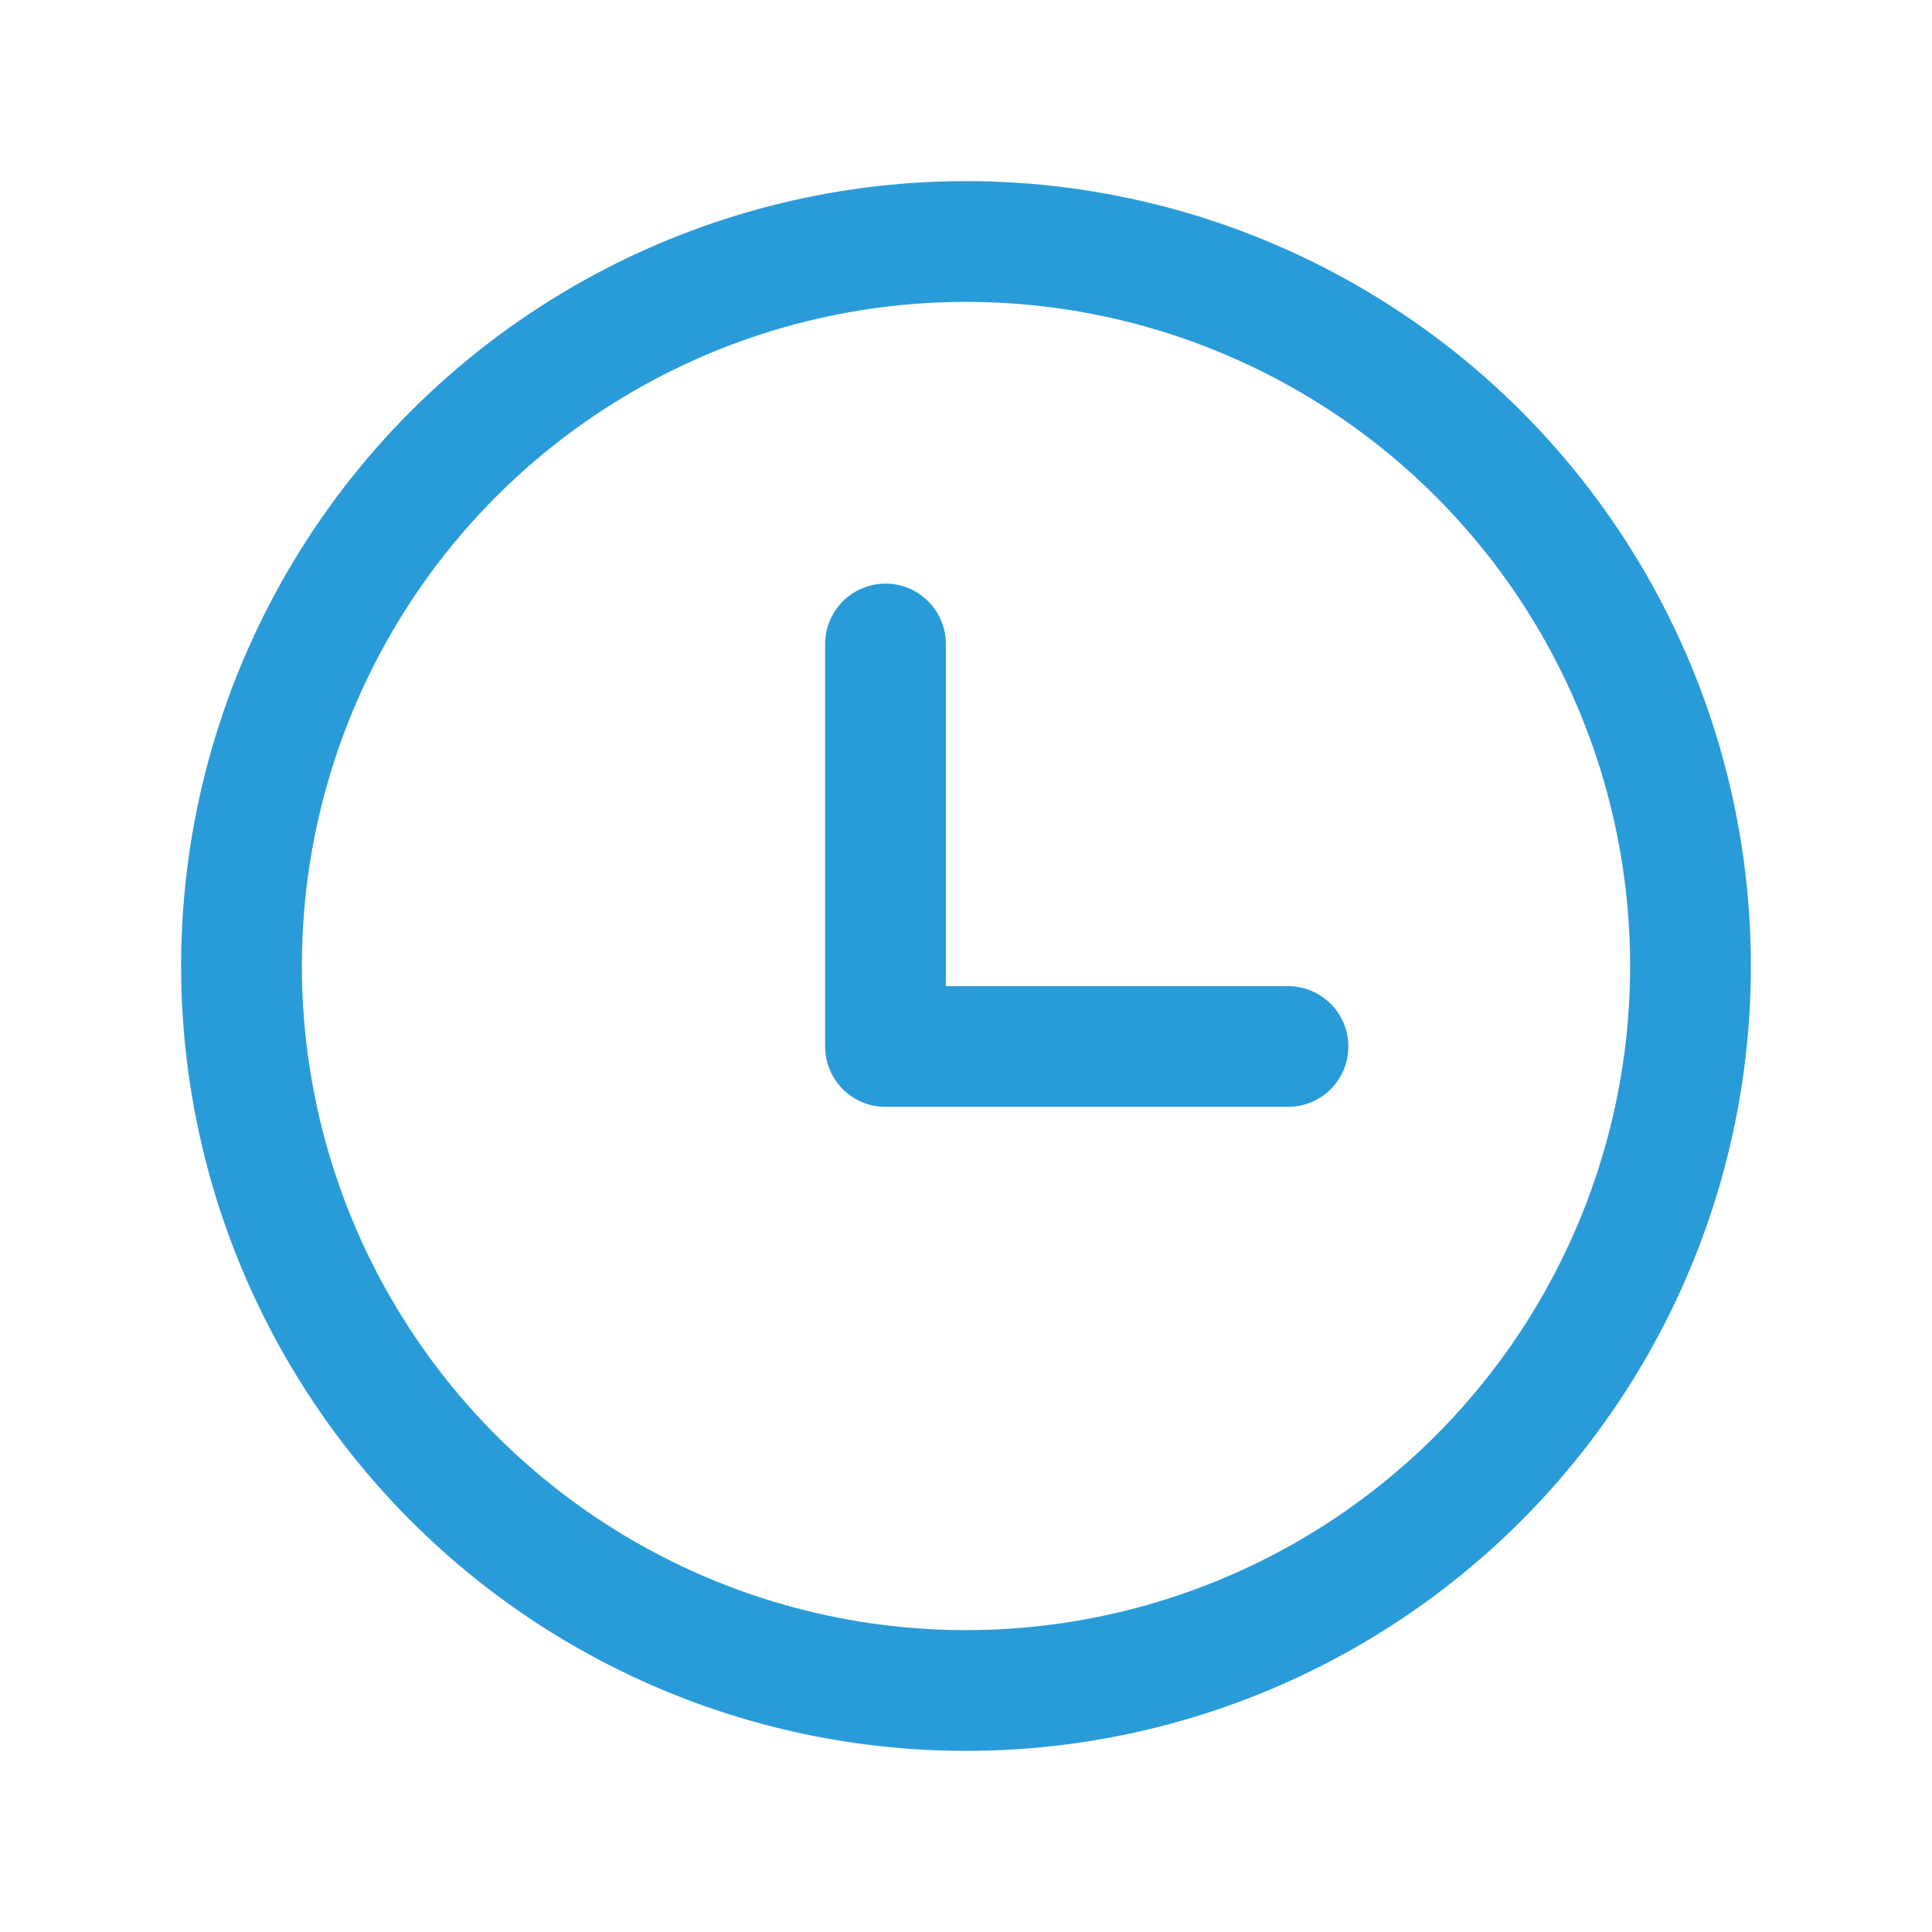 <?xml version="1.0" encoding="UTF-8"?>
<svg xmlns="http://www.w3.org/2000/svg" width="24" height="24" viewBox="0 0 24 24" fill="none">
  <circle cx="12" cy="12" r="9" stroke="#2a9bd9" stroke-width="1.5" stroke-linecap="round" stroke-linejoin="round"></circle>
  <path d="M11 8V13H16" stroke="#2a9bd9" stroke-width="1.5" stroke-linecap="round" stroke-linejoin="round"></path>
</svg>
